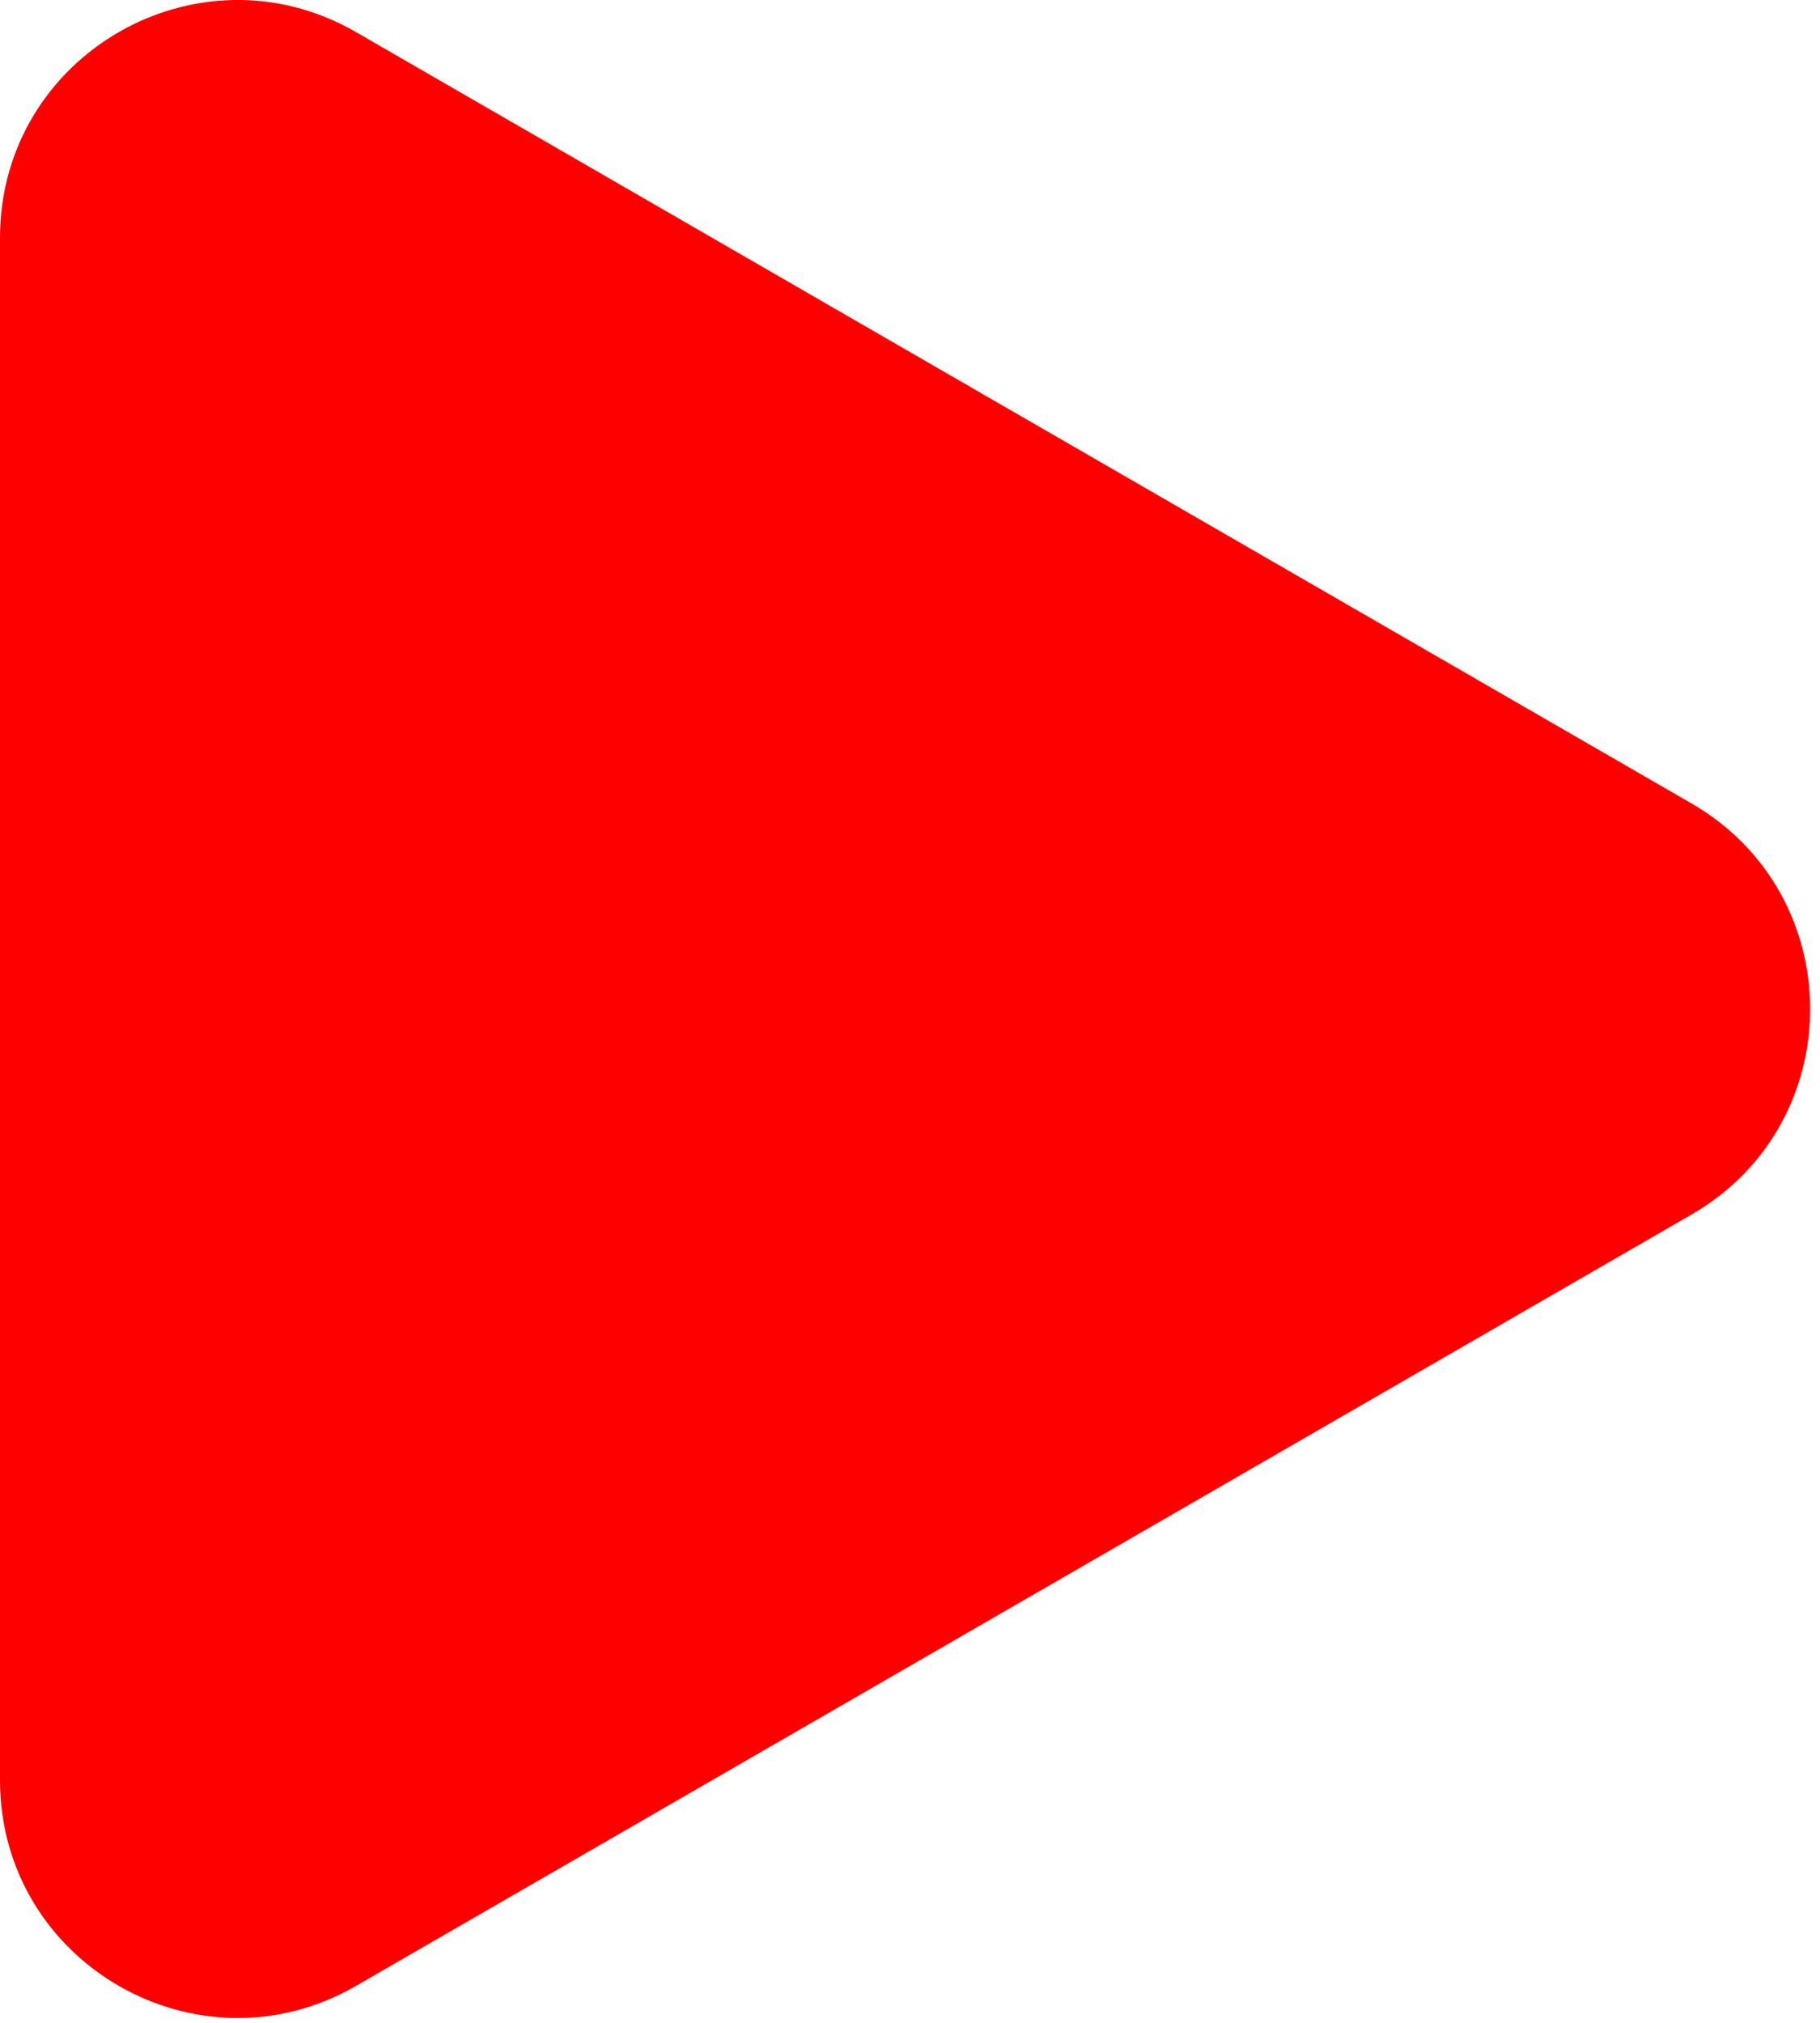 <?xml version="1.0" encoding="UTF-8"?> <svg xmlns="http://www.w3.org/2000/svg" width="18" height="20" viewBox="0 0 18 20" fill="none"><path d="M16.728 7.943C18.294 8.847 18.294 11.106 16.728 12.009L3.522 19.634C1.957 20.538 -7.90021e-08 19.408 0 17.601L6.6658e-07 2.351C7.45582e-07 0.544 1.957 -0.586 3.522 0.318L16.728 7.943Z" fill="#FE0000"></path></svg> 